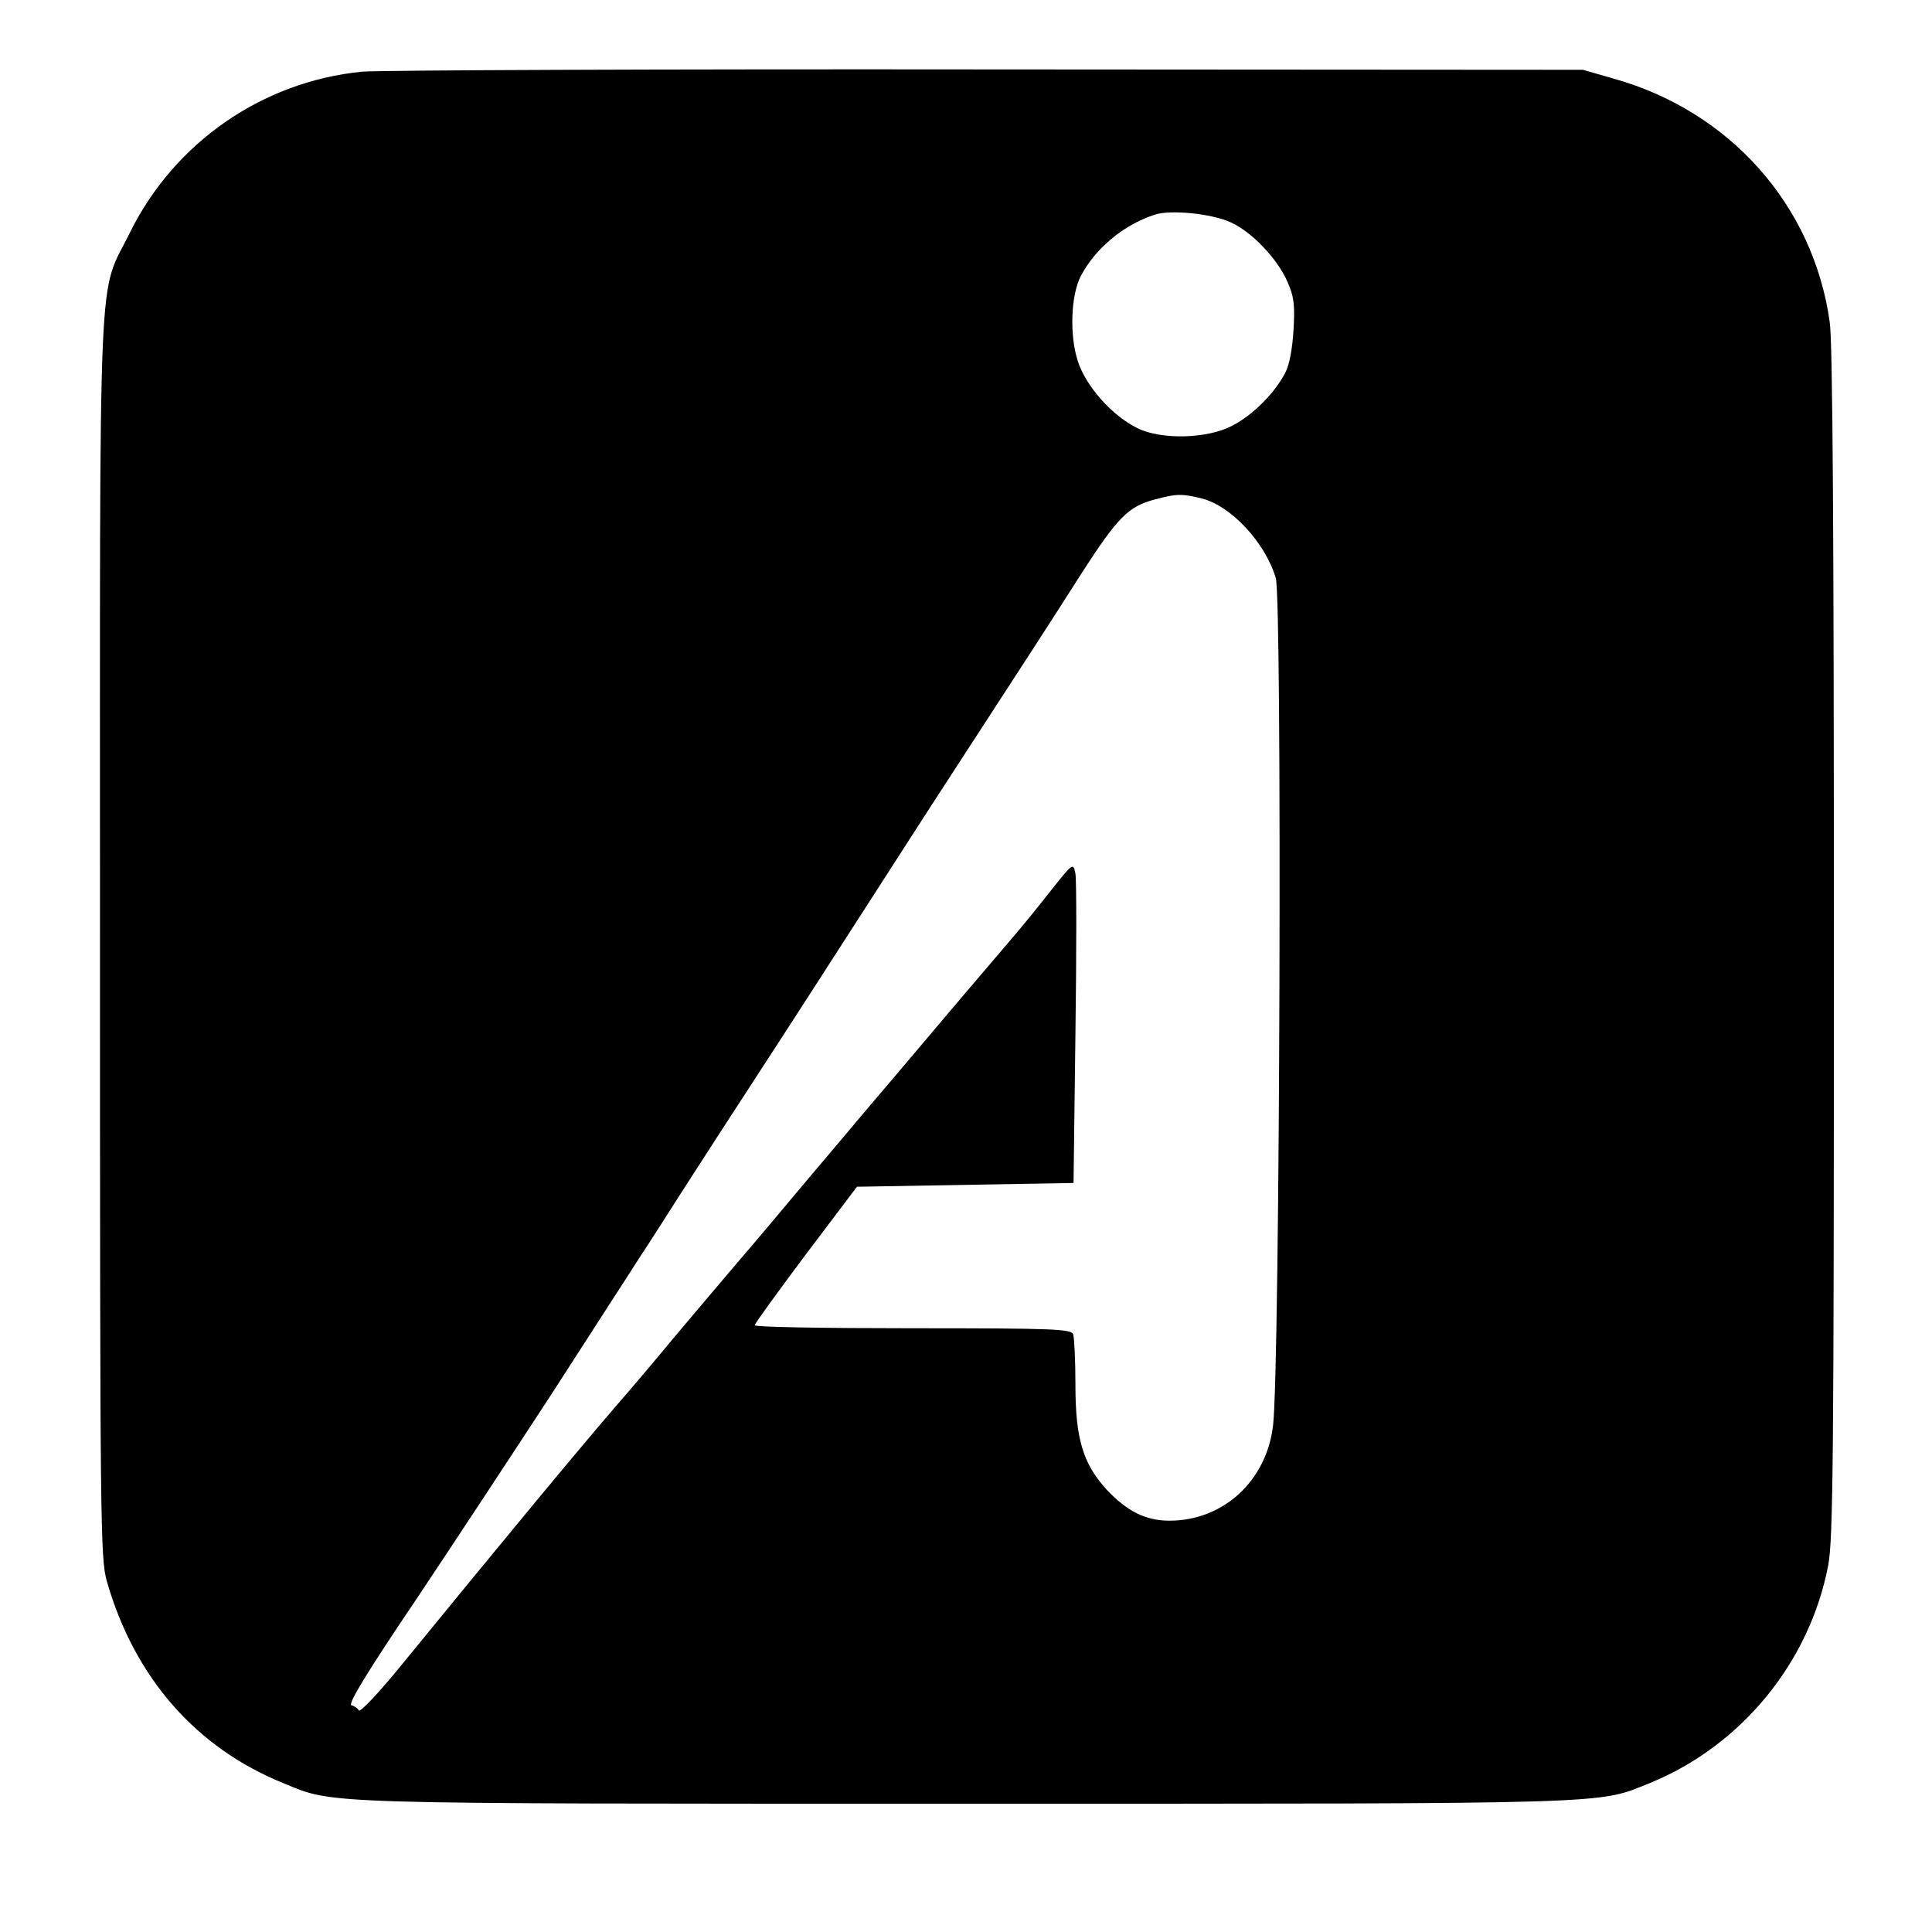 <?xml version="1.0" standalone="no"?>
<!DOCTYPE svg PUBLIC "-//W3C//DTD SVG 20010904//EN"
 "http://www.w3.org/TR/2001/REC-SVG-20010904/DTD/svg10.dtd">
<svg version="1.0" xmlns="http://www.w3.org/2000/svg"
 width="512pt" height="512pt" viewBox="0 0 512 512"
 preserveAspectRatio="xMidYMid meet">
<g transform="translate(0,512) scale(0.1,-0.1)"
fill="#000000" stroke="none">
<path d="M959 4930 c-263 -26 -496 -187 -614 -425 -87 -178 -80 -9 -80 -1865
0 -1568 1 -1648 18 -1710 73 -255 236 -442 469 -536 136 -56 79 -54 1809 -54
1742 0 1670 -2 1812 55 242 99 423 320 472 577 13 70 15 286 15 1648 0 1061
-3 1593 -11 1646 -43 310 -265 560 -574 646 l-80 23 -1580 1 c-869 1 -1614 -2
-1656 -6z m2302 -399 c56 -25 124 -96 151 -158 17 -38 20 -61 16 -127 -3 -50
-11 -94 -22 -114 -28 -54 -86 -112 -140 -140 -66 -35 -188 -38 -251 -7 -68 33
-138 112 -159 179 -22 69 -18 173 8 224 38 73 113 136 196 163 41 14 151 3
201 -20z m-76 -732 c78 -20 168 -117 196 -211 17 -57 11 -2077 -7 -2243 -16
-148 -131 -255 -275 -255 -63 0 -112 25 -166 82 -63 69 -83 135 -83 278 0 65
-3 125 -6 134 -5 14 -52 16 -425 16 -230 0 -419 3 -419 8 0 4 61 88 135 187
l136 180 287 5 287 5 5 395 c3 217 3 408 0 425 -6 29 -6 29 -65 -45 -32 -41
-80 -100 -106 -130 -49 -57 -191 -224 -314 -370 -38 -45 -77 -90 -85 -100 -8
-10 -69 -82 -135 -160 -66 -79 -151 -180 -190 -225 -38 -45 -113 -133 -165
-195 -52 -63 -124 -148 -160 -189 -98 -114 -279 -332 -564 -681 -59 -73 -111
-128 -115 -123 -3 6 -12 12 -20 14 -9 4 44 91 171 279 101 151 262 396 358
543 95 148 201 311 234 363 34 51 83 129 110 171 48 75 127 197 261 403 34 52
124 192 200 310 182 283 233 362 323 500 134 206 197 303 281 435 93 144 122
173 190 191 59 16 73 16 126 3z"/>
</g>
</svg>
